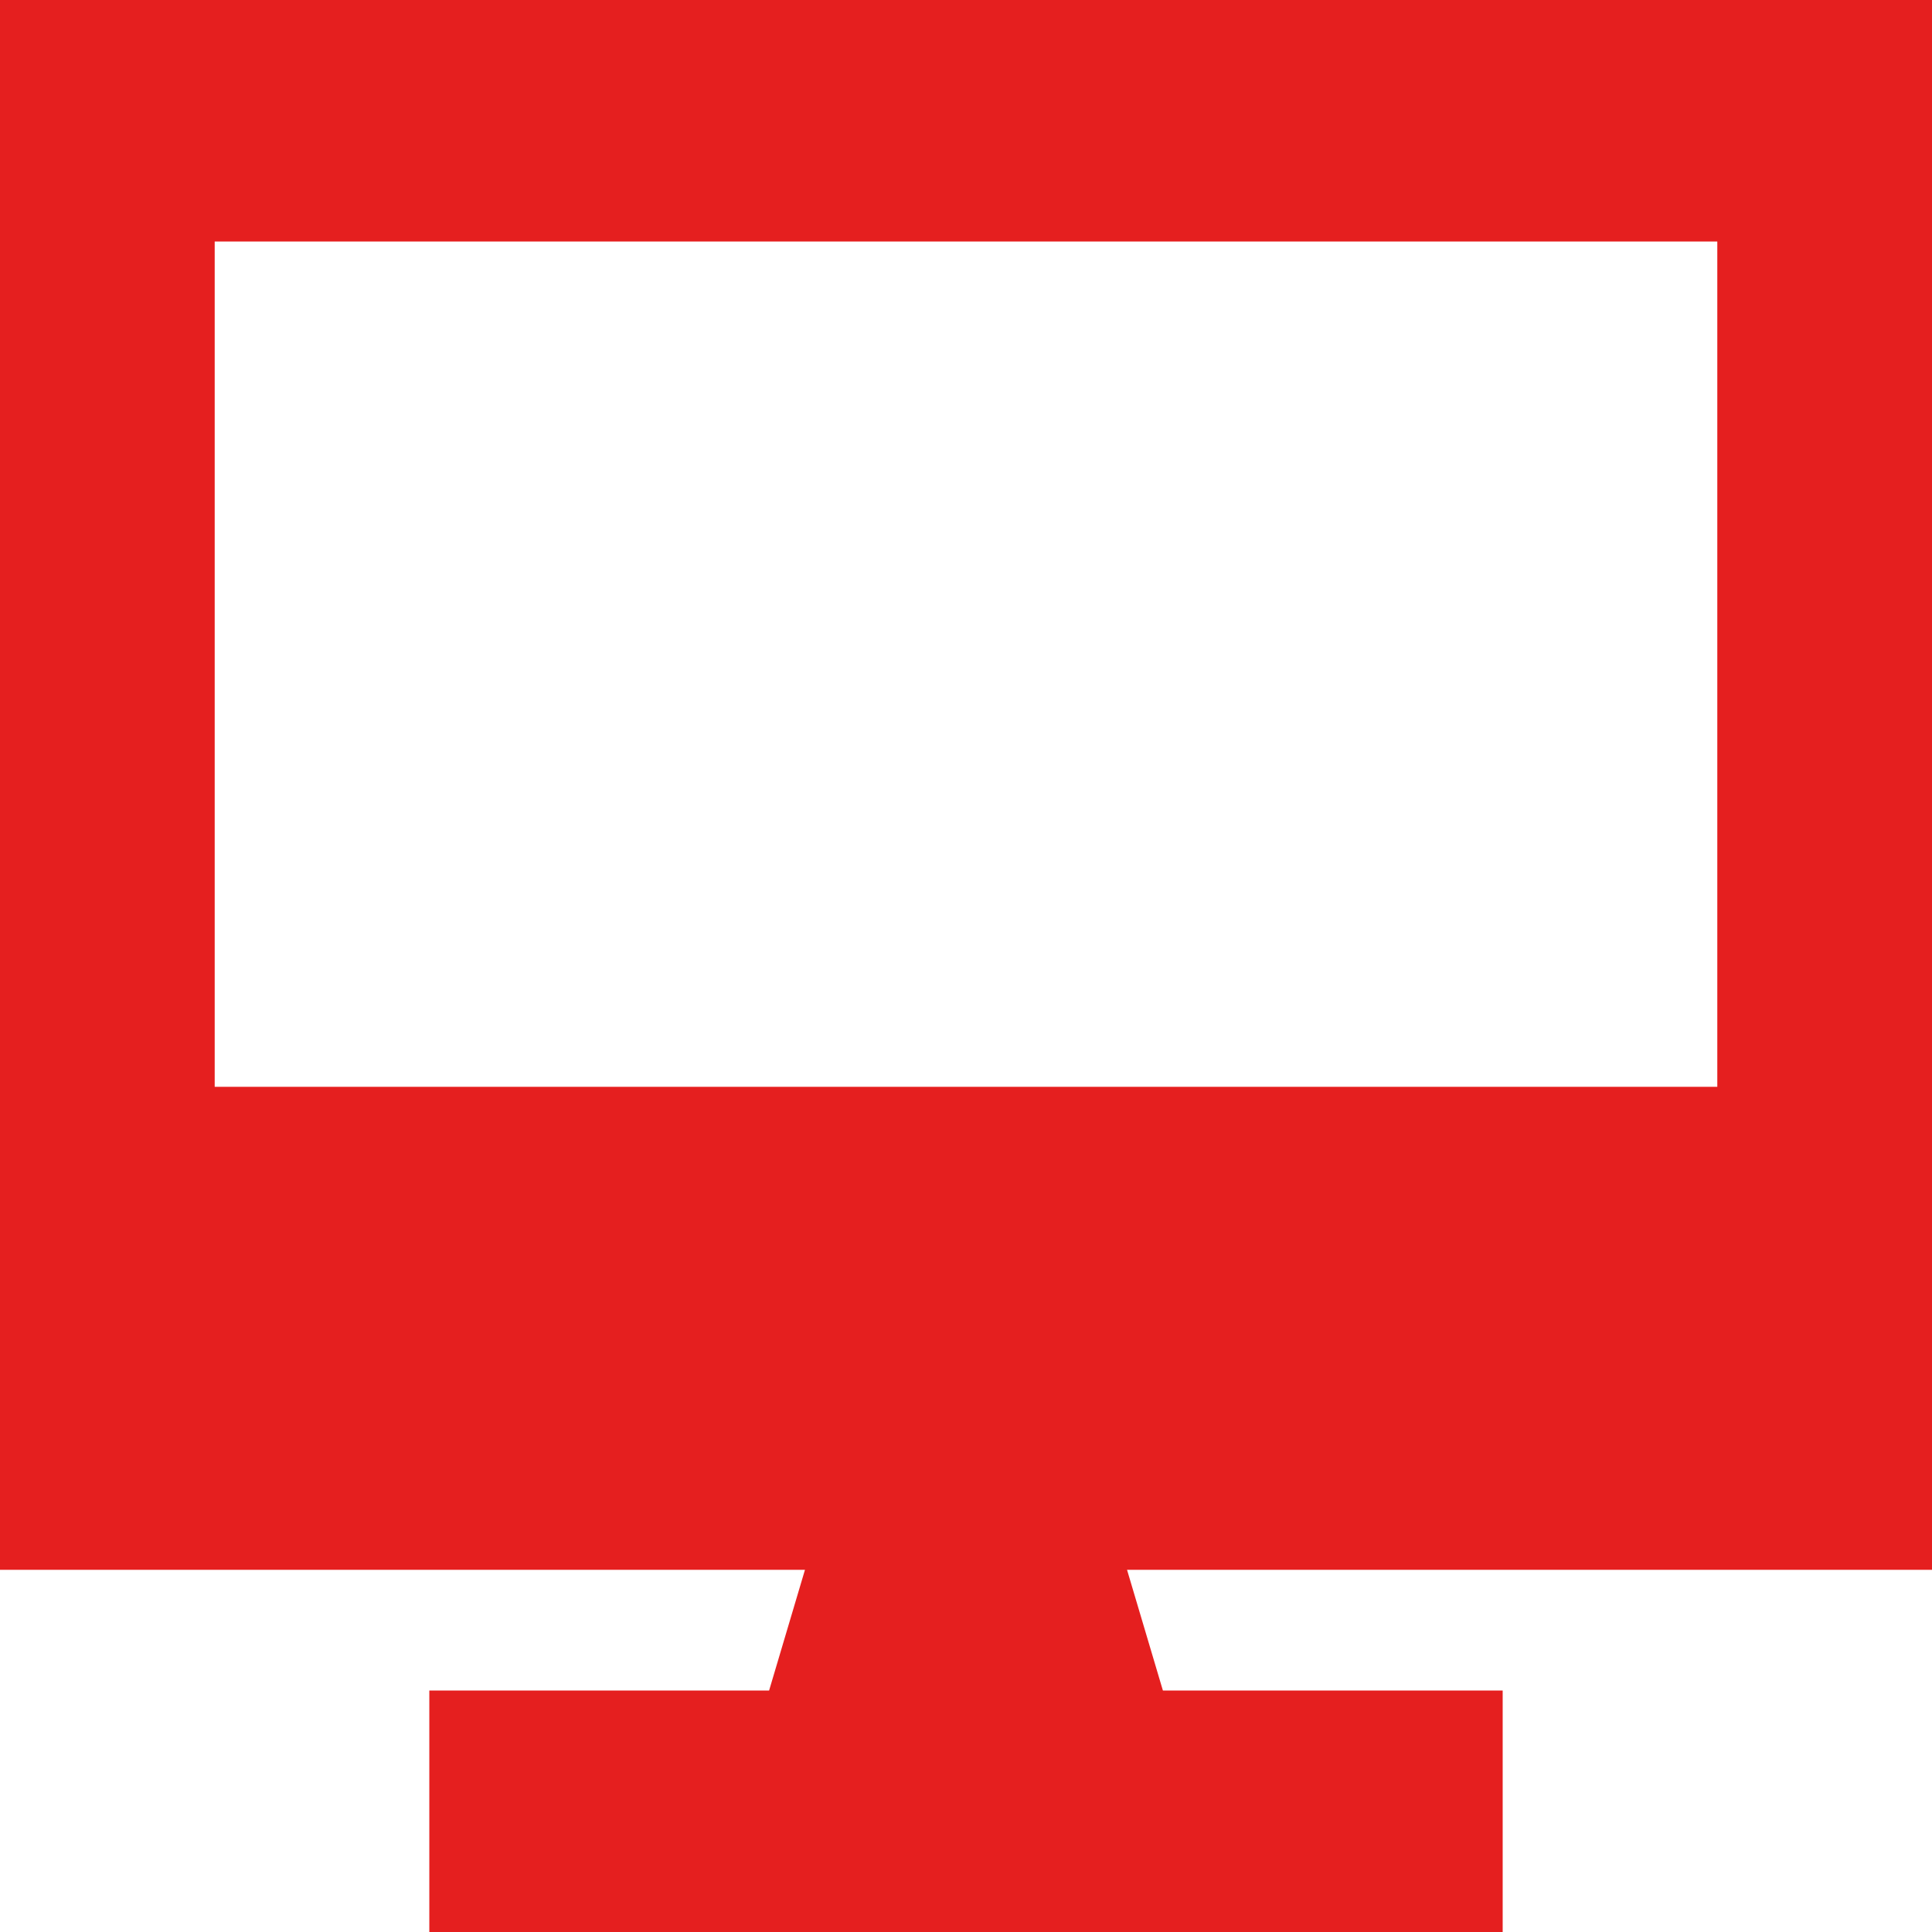 <svg width="23" height="23" viewBox="0 0 23 23" fill="none" xmlns="http://www.w3.org/2000/svg">
<path d="M23 0H0V18.688H9.583L9.156 20.125H6.389H5.111V23H6.389H16.611H17.889V20.125H16.611H13.844L13.417 18.688H23V0ZM20.444 2.875V12.938H2.556V2.875H20.444Z" fill="#E51F1F"/>
</svg>
